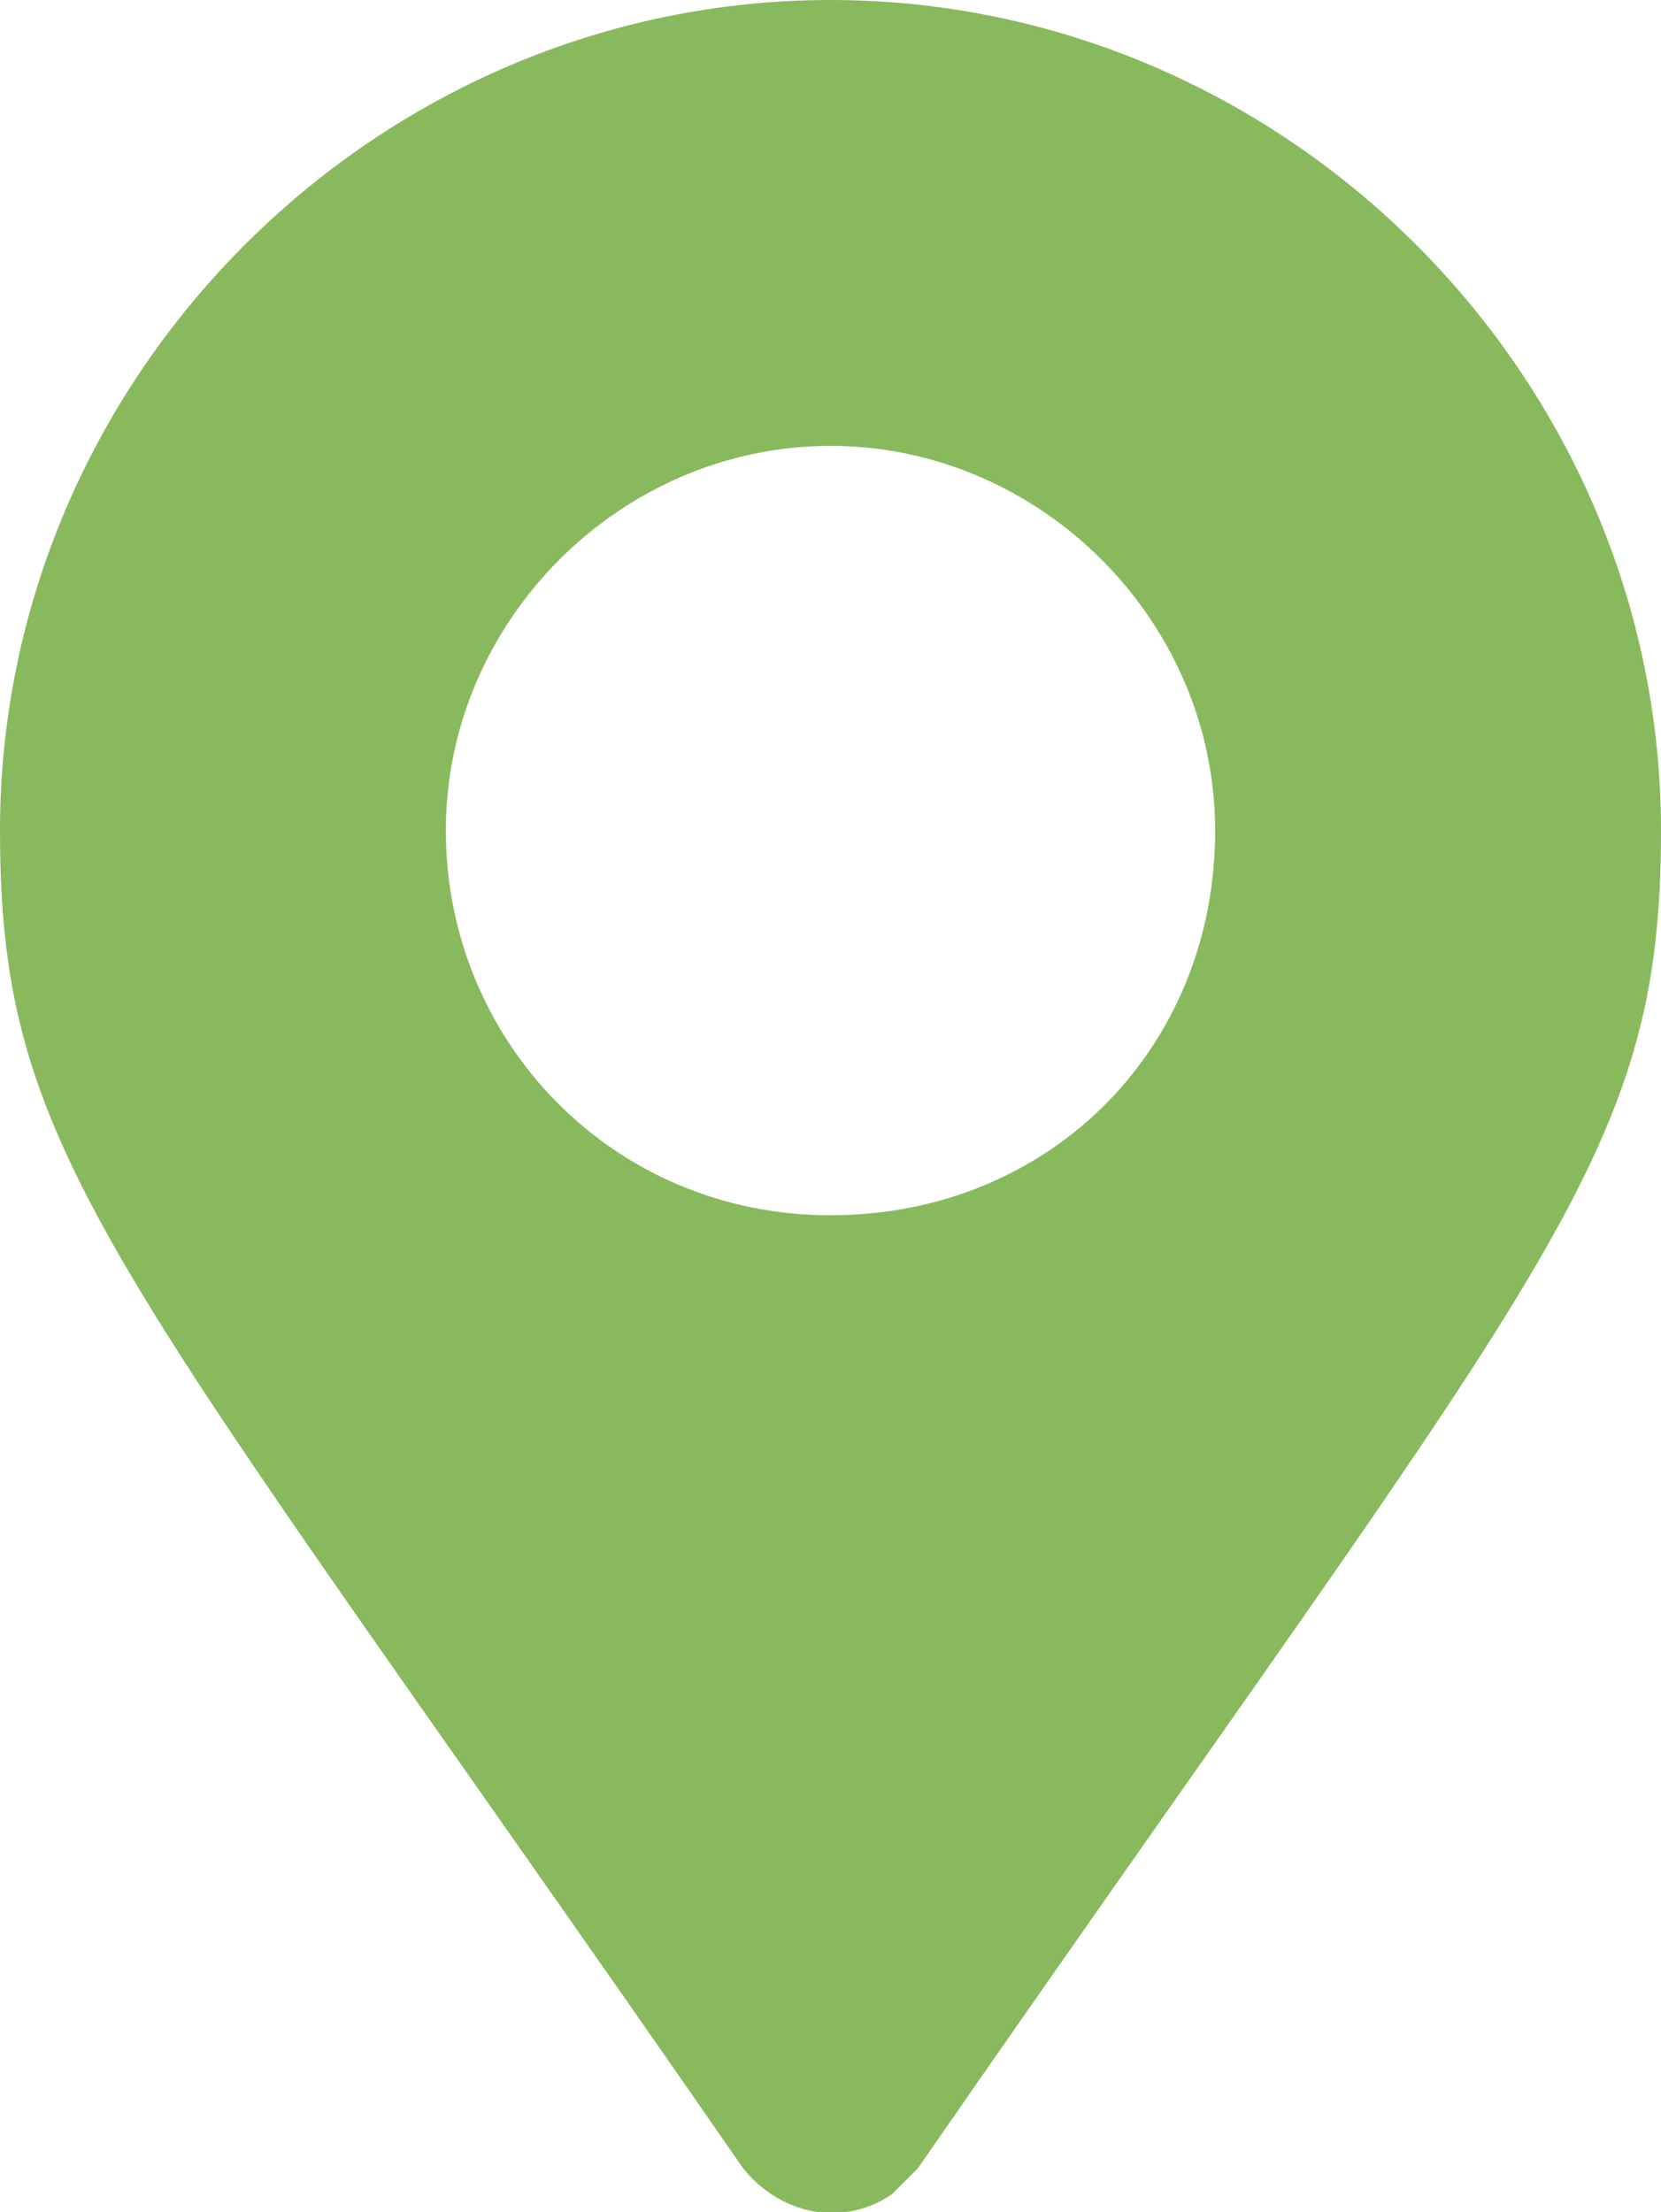 <?xml version="1.0" encoding="utf-8"?>
<!-- Generator: Adobe Illustrator 27.5.0, SVG Export Plug-In . SVG Version: 6.00 Build 0)  -->
<svg version="1.1" id="Ebene_1" xmlns="http://www.w3.org/2000/svg" xmlns:xlink="http://www.w3.org/1999/xlink" x="0px" y="0px"
	 viewBox="0 0 19 25.3" style="enable-background:new 0 0 19 25.3;" xml:space="preserve">
<style type="text/css">
	.st0{clip-path:url(#SVGID_00000139279718813430483740000001456454929743589035_);}
	.st1{fill:#89B95D;}
	.st2{clip-path:url(#SVGID_00000088113948933358676120000003743191331773593264_);}
	.st3{clip-path:url(#SVGID_00000049211890800842644110000004109469877844375229_);}
	.st4{clip-path:url(#SVGID_00000085955056960253317310000009426750385253349309_);}
</style>
<g>
	<defs>
		<rect id="SVGID_1_" width="19" height="25.3"/>
	</defs>
	<clipPath id="SVGID_00000168811639986148922640000003580592262588957575_">
		<use xlink:href="#SVGID_1_"  style="overflow:visible;"/>
	</clipPath>
	
		<g id="Gruppe_83_00000178201832952945368770000013948247305627147408_" style="clip-path:url(#SVGID_00000168811639986148922640000003580592262588957575_);">
		<path id="Pfad_184_00000142169661412095229640000013113068850503056318_" class="st1" d="M9.5,0C4.3,0,0,4.3,0,9.5
			c0,3.8,1.3,4.9,8.5,15.3c0.4,0.5,1.1,0.7,1.7,0.3c0.1-0.1,0.2-0.2,0.3-0.3C17.7,14.4,19,13.3,19,9.5C19,4.3,14.7,0,9.5,0
			 M9.5,13.9c-2.5,0-4.4-2-4.4-4.4s2-4.4,4.4-4.4s4.4,2,4.4,4.4c0,0,0,0,0,0C13.9,12,12,13.9,9.5,13.9"/>
	</g>
</g>
</svg>
